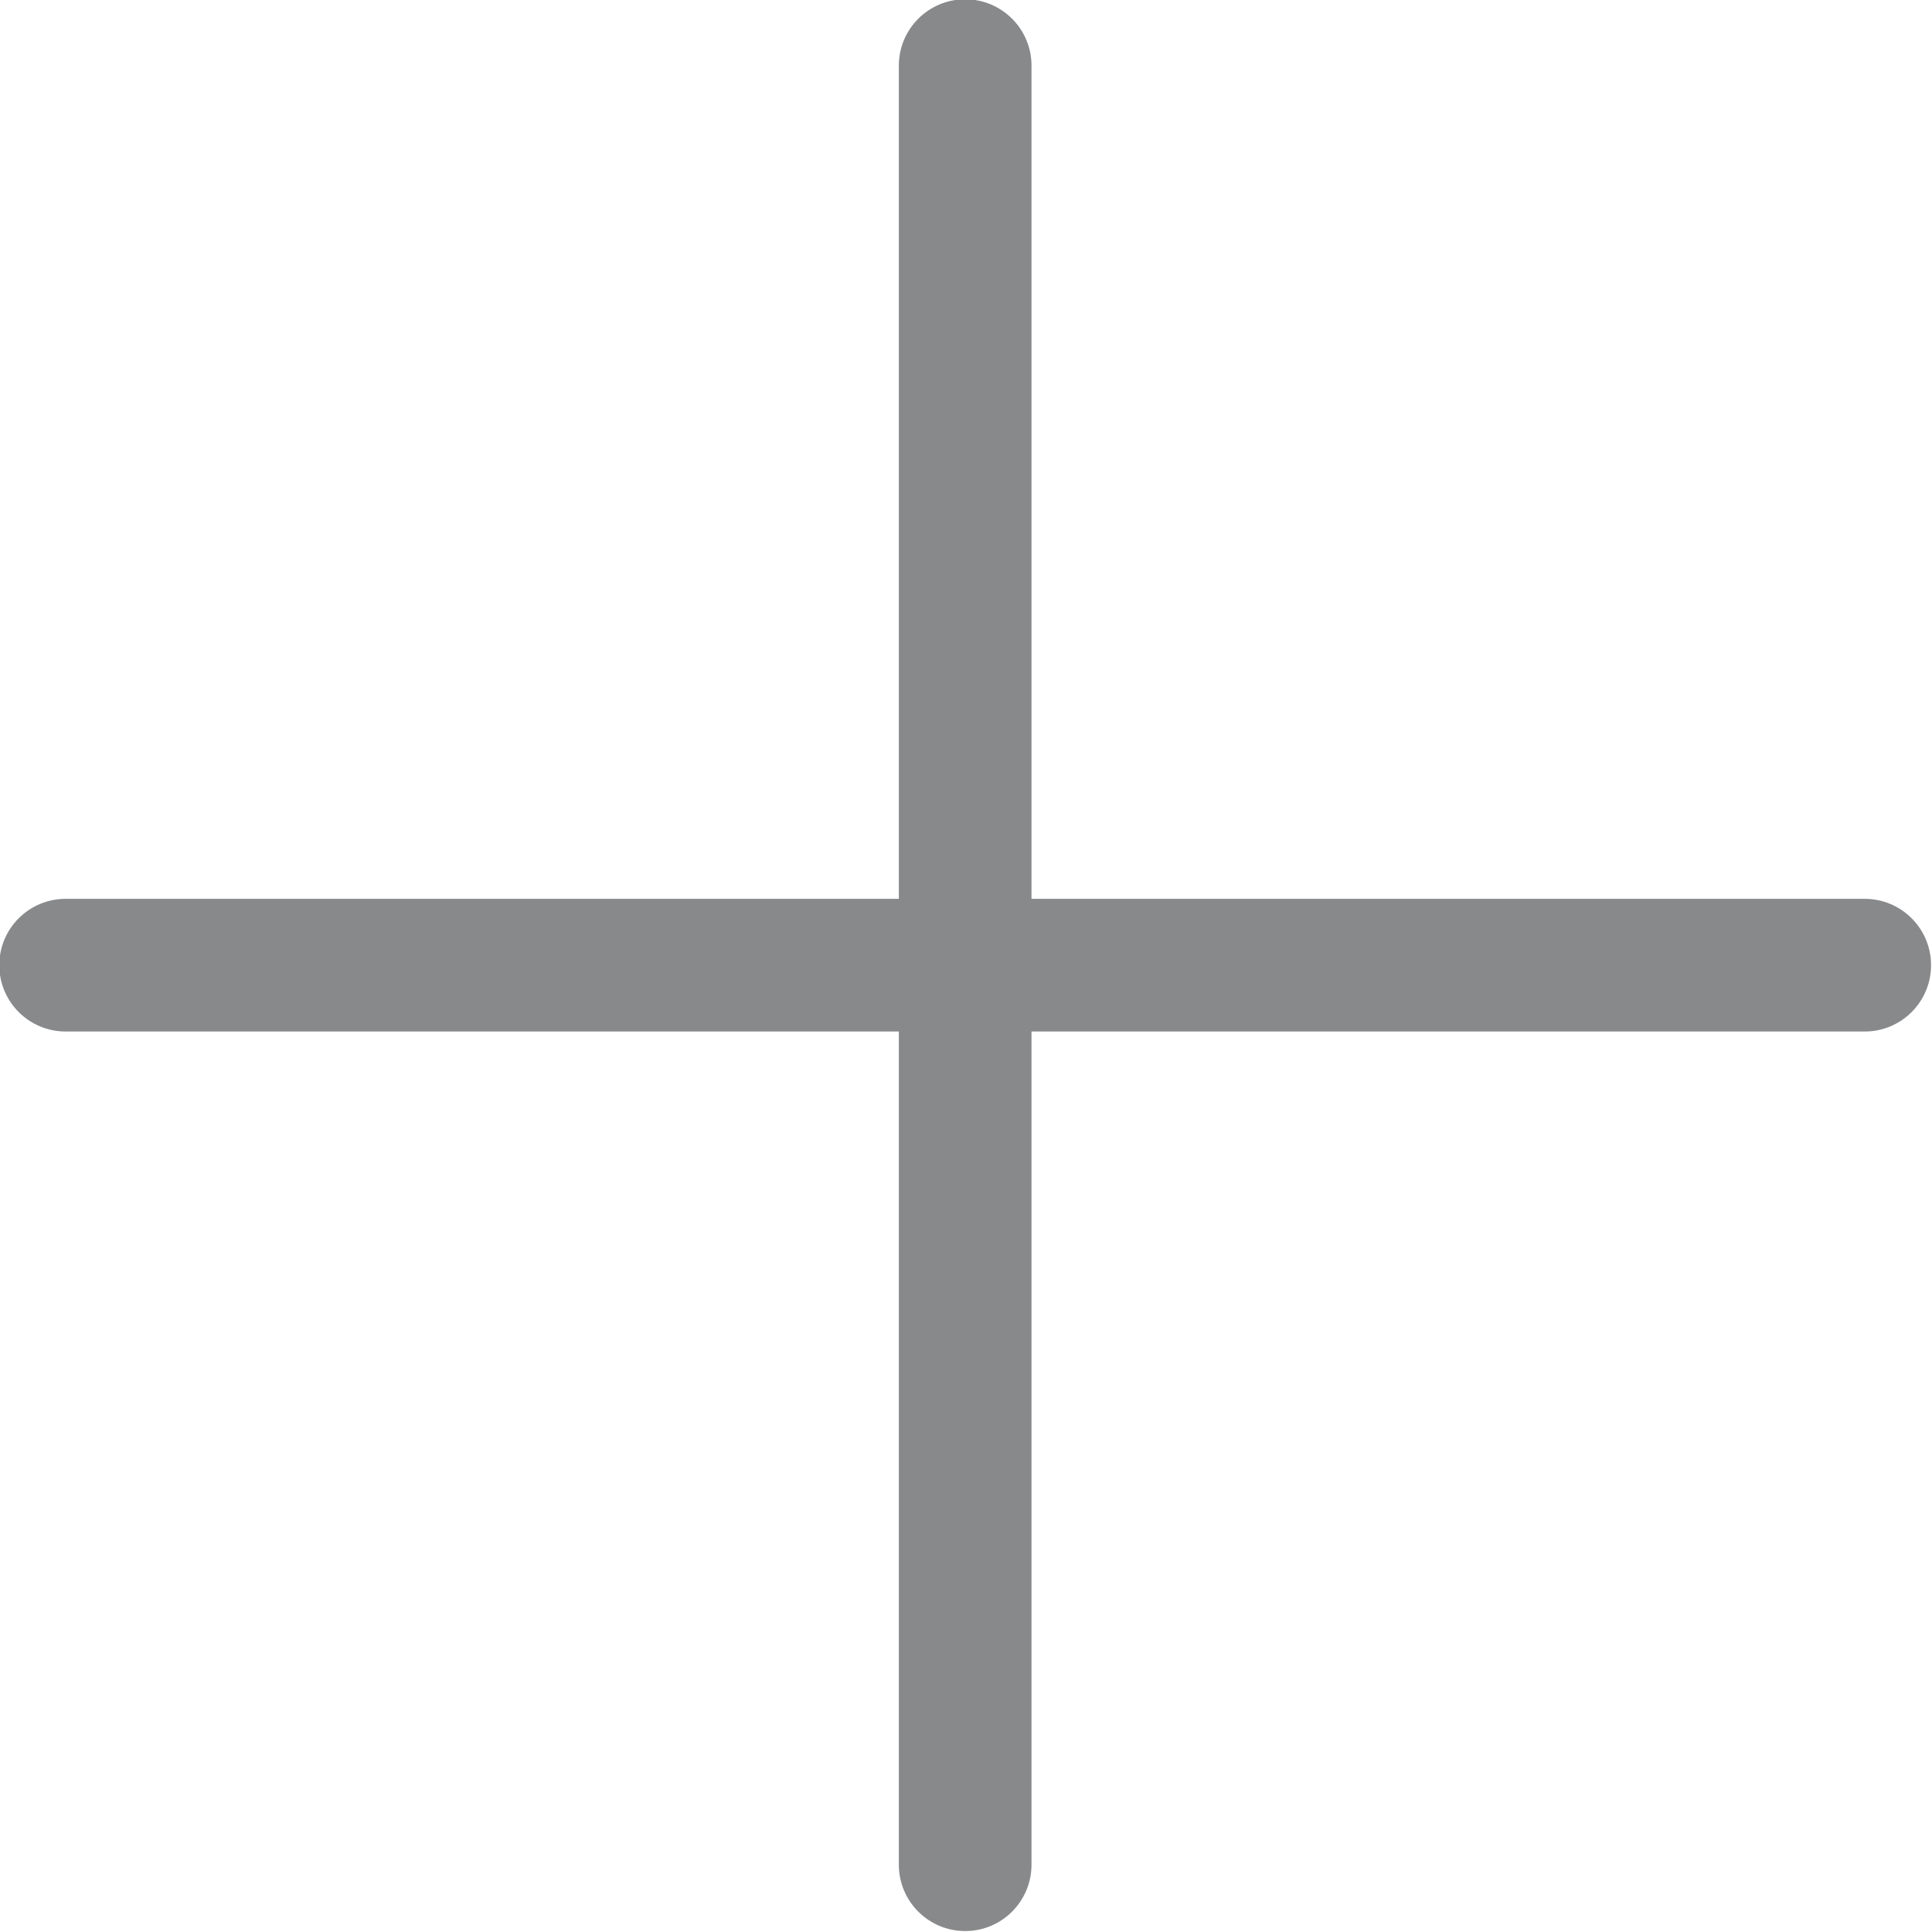 <?xml version="1.0" encoding="UTF-8" standalone="no"?><svg xmlns="http://www.w3.org/2000/svg" xmlns:xlink="http://www.w3.org/1999/xlink" fill="#000000" height="116.5" preserveAspectRatio="xMidYMid meet" version="1" viewBox="5.8 5.8 116.5 116.5" width="116.5" zoomAndPan="magnify"><g id="change1_1"><path d="M118.243,60H68V9.757c0-2.209-1.791-4-4-4s-4,1.791-4,4V60H9.757c-2.209,0-4,1.791-4,4s1.791,4,4,4H60 v50.243c0,2.209,1.791,4,4,4s4-1.791,4-4V68h50.243c2.209,0,4-1.791,4-4S120.452,60,118.243,60z" fill="#88898b"/></g></svg>